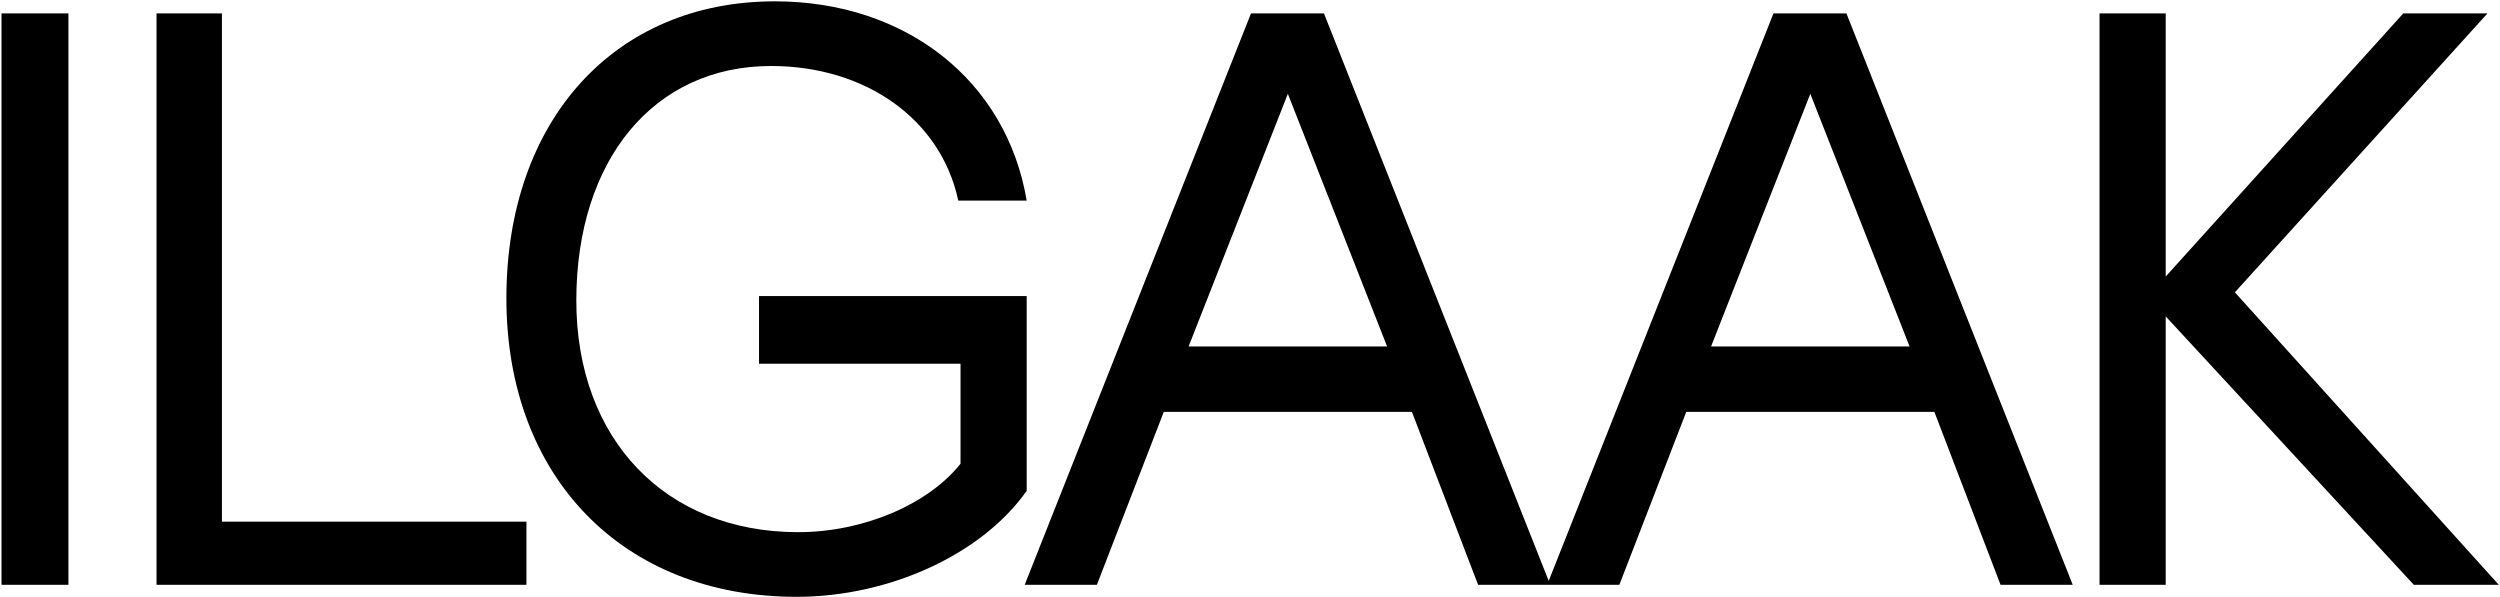 <?xml version="1.0" encoding="UTF-8"?> <svg xmlns="http://www.w3.org/2000/svg" width="1197" height="286" viewBox="0 0 1197 286" fill="none"><path d="M32.76 280H0.72V6.4H32.76V280ZM74.939 280V6.4H106.259V249.76H252.059V280H74.939ZM381.42 285.76C298.26 285.76 242.46 228.52 242.46 142.84C242.46 57.52 294.3 0.64 370.98 0.64C433.62 0.64 481.86 38.44 491.58 96.04H458.82C450.54 57.16 414.54 31.6 369.18 31.6C313.02 31.6 275.94 76.6 275.94 143.92C275.94 210.16 318.42 254.8 382.14 254.8C413.46 254.8 444.42 241.48 459.9 222.04V174.16H363.42V141.76H491.58V235C470.34 265.24 426.06 285.76 381.42 285.76ZM742.264 280H707.704L676.024 197.2H557.224L525.184 280H490.624L598.984 6.4H633.904L742.264 280ZM569.104 165.88H664.144L616.624 44.92L569.104 165.88ZM992.422 280H957.862L926.182 197.2H807.382L775.342 280H740.782L849.142 6.4H884.062L992.422 280ZM819.262 165.88H914.302L866.782 44.92L819.262 165.88ZM1036.94 280H1005.26V6.4H1036.94V132.4L1150.7 6.4H1191.02L1070.06 139.96L1196.42 280H1155.74L1036.94 151.48V280Z" fill="black"></path></svg> 